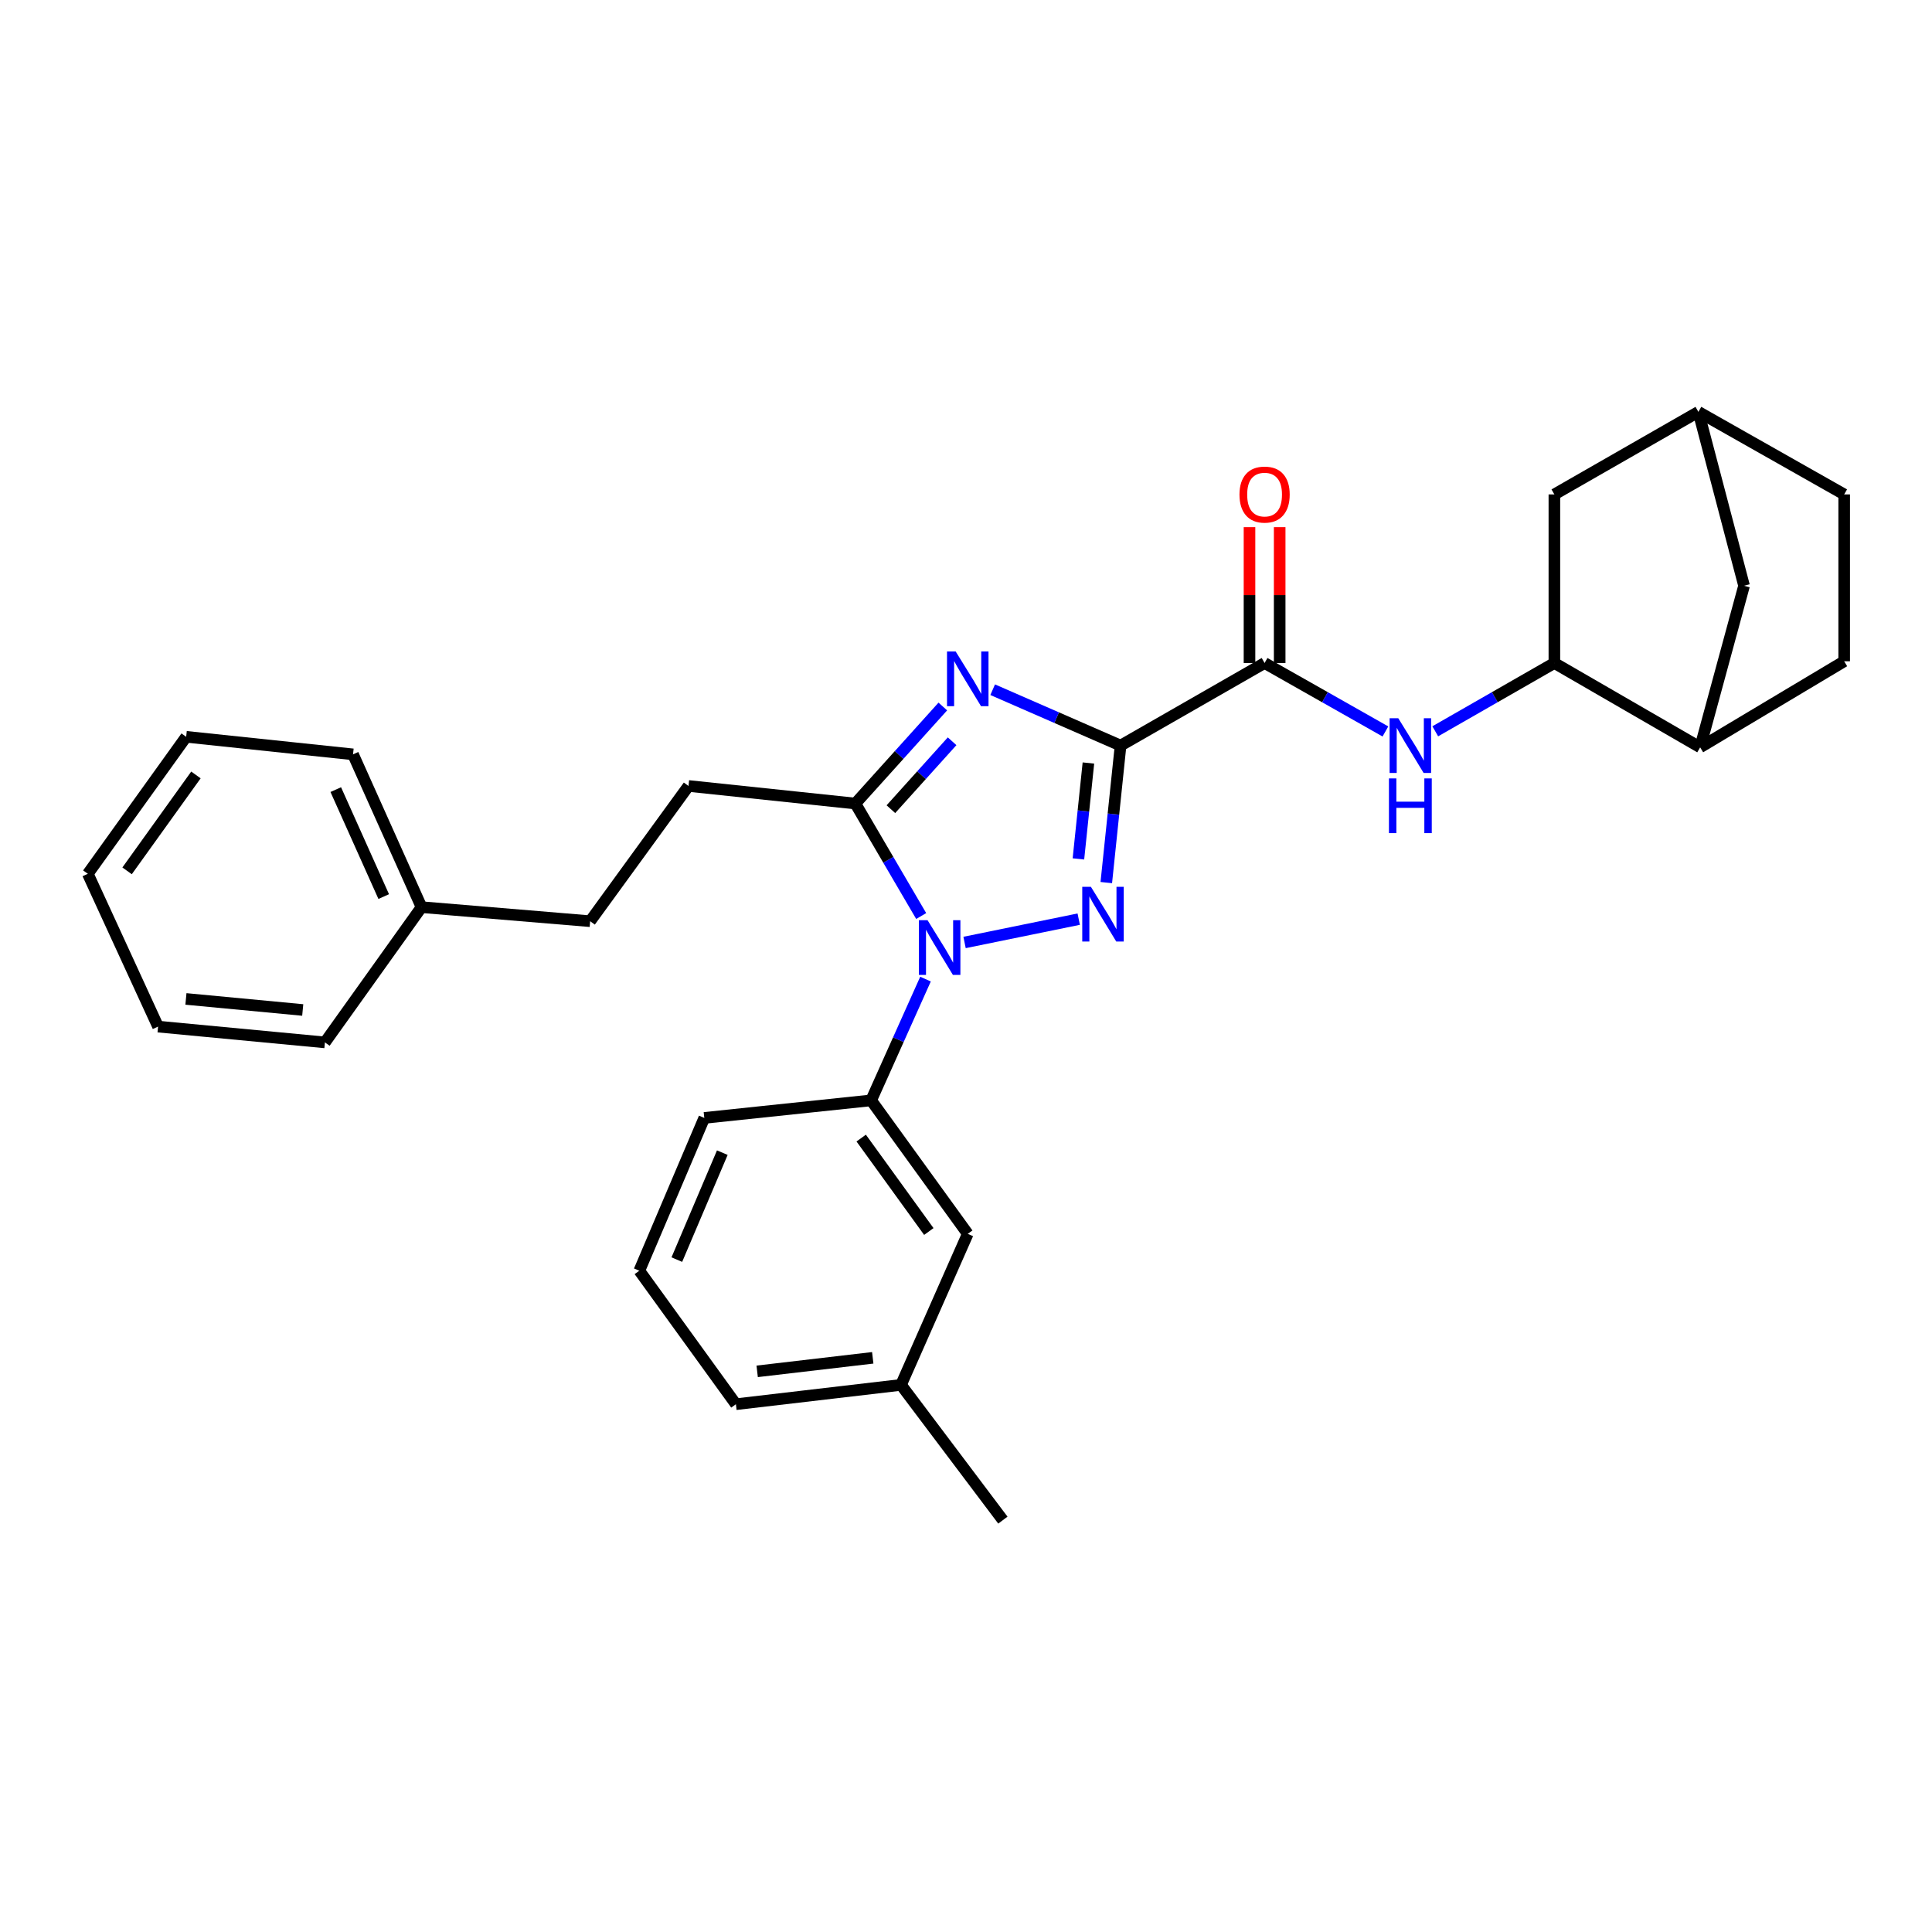<?xml version='1.0' encoding='iso-8859-1'?>
<svg version='1.1' baseProfile='full'
              xmlns='http://www.w3.org/2000/svg'
                      xmlns:rdkit='http://www.rdkit.org/xml'
                      xmlns:xlink='http://www.w3.org/1999/xlink'
                  xml:space='preserve'
width='1000px' height='1000px' viewBox='0 0 1000 1000'>
<!-- END OF HEADER -->
<rect style='opacity:1.0;fill:#FFFFFF;stroke:none' width='1000' height='1000' x='0' y='0'> </rect>
<path class='bond-0' d='M 954.545,342.275 L 954.545,255.911' style='fill:none;fill-rule:evenodd;stroke:#000000;stroke-width:6px;stroke-linecap:butt;stroke-linejoin:miter;stroke-opacity:1' />
<path class='bond-1' d='M 954.545,342.275 L 880,386.815' style='fill:none;fill-rule:evenodd;stroke:#000000;stroke-width:6px;stroke-linecap:butt;stroke-linejoin:miter;stroke-opacity:1' />
<path class='bond-2' d='M 654.549,343.177 L 685.819,360.889' style='fill:none;fill-rule:evenodd;stroke:#000000;stroke-width:6px;stroke-linecap:butt;stroke-linejoin:miter;stroke-opacity:1' />
<path class='bond-2' d='M 685.819,360.889 L 717.09,378.601' style='fill:none;fill-rule:evenodd;stroke:#0000FF;stroke-width:6px;stroke-linecap:butt;stroke-linejoin:miter;stroke-opacity:1' />
<path class='bond-3' d='M 662.359,343.177 L 662.359,308.015' style='fill:none;fill-rule:evenodd;stroke:#000000;stroke-width:6px;stroke-linecap:butt;stroke-linejoin:miter;stroke-opacity:1' />
<path class='bond-3' d='M 662.359,308.015 L 662.359,272.853' style='fill:none;fill-rule:evenodd;stroke:#FF0000;stroke-width:6px;stroke-linecap:butt;stroke-linejoin:miter;stroke-opacity:1' />
<path class='bond-3' d='M 646.74,343.177 L 646.74,308.015' style='fill:none;fill-rule:evenodd;stroke:#000000;stroke-width:6px;stroke-linecap:butt;stroke-linejoin:miter;stroke-opacity:1' />
<path class='bond-3' d='M 646.74,308.015 L 646.74,272.853' style='fill:none;fill-rule:evenodd;stroke:#FF0000;stroke-width:6px;stroke-linecap:butt;stroke-linejoin:miter;stroke-opacity:1' />
<path class='bond-4' d='M 654.549,343.177 L 580.004,385.912' style='fill:none;fill-rule:evenodd;stroke:#000000;stroke-width:6px;stroke-linecap:butt;stroke-linejoin:miter;stroke-opacity:1' />
<path class='bond-5' d='M 742.886,378.524 L 773.714,360.851' style='fill:none;fill-rule:evenodd;stroke:#0000FF;stroke-width:6px;stroke-linecap:butt;stroke-linejoin:miter;stroke-opacity:1' />
<path class='bond-5' d='M 773.714,360.851 L 804.543,343.177' style='fill:none;fill-rule:evenodd;stroke:#000000;stroke-width:6px;stroke-linecap:butt;stroke-linejoin:miter;stroke-opacity:1' />
<path class='bond-6' d='M 954.545,255.911 L 879.089,213.184' style='fill:none;fill-rule:evenodd;stroke:#000000;stroke-width:6px;stroke-linecap:butt;stroke-linejoin:miter;stroke-opacity:1' />
<path class='bond-7' d='M 499.257,487.82 L 558.342,475.747' style='fill:none;fill-rule:evenodd;stroke:#0000FF;stroke-width:6px;stroke-linecap:butt;stroke-linejoin:miter;stroke-opacity:1' />
<path class='bond-8' d='M 476.808,474.136 L 459.769,445.023' style='fill:none;fill-rule:evenodd;stroke:#0000FF;stroke-width:6px;stroke-linecap:butt;stroke-linejoin:miter;stroke-opacity:1' />
<path class='bond-8' d='M 459.769,445.023 L 442.731,415.909' style='fill:none;fill-rule:evenodd;stroke:#000000;stroke-width:6px;stroke-linecap:butt;stroke-linejoin:miter;stroke-opacity:1' />
<path class='bond-9' d='M 479.041,506.782 L 464.973,538.165' style='fill:none;fill-rule:evenodd;stroke:#0000FF;stroke-width:6px;stroke-linecap:butt;stroke-linejoin:miter;stroke-opacity:1' />
<path class='bond-9' d='M 464.973,538.165 L 450.905,569.548' style='fill:none;fill-rule:evenodd;stroke:#000000;stroke-width:6px;stroke-linecap:butt;stroke-linejoin:miter;stroke-opacity:1' />
<path class='bond-10' d='M 572.614,456.825 L 576.309,421.369' style='fill:none;fill-rule:evenodd;stroke:#0000FF;stroke-width:6px;stroke-linecap:butt;stroke-linejoin:miter;stroke-opacity:1' />
<path class='bond-10' d='M 576.309,421.369 L 580.004,385.912' style='fill:none;fill-rule:evenodd;stroke:#000000;stroke-width:6px;stroke-linecap:butt;stroke-linejoin:miter;stroke-opacity:1' />
<path class='bond-10' d='M 558.188,444.57 L 560.774,419.75' style='fill:none;fill-rule:evenodd;stroke:#0000FF;stroke-width:6px;stroke-linecap:butt;stroke-linejoin:miter;stroke-opacity:1' />
<path class='bond-10' d='M 560.774,419.75 L 563.36,394.931' style='fill:none;fill-rule:evenodd;stroke:#000000;stroke-width:6px;stroke-linecap:butt;stroke-linejoin:miter;stroke-opacity:1' />
<path class='bond-11' d='M 580.004,385.912 L 546.906,371.453' style='fill:none;fill-rule:evenodd;stroke:#000000;stroke-width:6px;stroke-linecap:butt;stroke-linejoin:miter;stroke-opacity:1' />
<path class='bond-11' d='M 546.906,371.453 L 513.809,356.994' style='fill:none;fill-rule:evenodd;stroke:#0000FF;stroke-width:6px;stroke-linecap:butt;stroke-linejoin:miter;stroke-opacity:1' />
<path class='bond-12' d='M 487.999,365.686 L 465.365,390.798' style='fill:none;fill-rule:evenodd;stroke:#0000FF;stroke-width:6px;stroke-linecap:butt;stroke-linejoin:miter;stroke-opacity:1' />
<path class='bond-12' d='M 465.365,390.798 L 442.731,415.909' style='fill:none;fill-rule:evenodd;stroke:#000000;stroke-width:6px;stroke-linecap:butt;stroke-linejoin:miter;stroke-opacity:1' />
<path class='bond-12' d='M 492.81,383.676 L 476.966,401.255' style='fill:none;fill-rule:evenodd;stroke:#0000FF;stroke-width:6px;stroke-linecap:butt;stroke-linejoin:miter;stroke-opacity:1' />
<path class='bond-12' d='M 476.966,401.255 L 461.123,418.833' style='fill:none;fill-rule:evenodd;stroke:#000000;stroke-width:6px;stroke-linecap:butt;stroke-linejoin:miter;stroke-opacity:1' />
<path class='bond-13' d='M 442.731,415.909 L 356.367,406.816' style='fill:none;fill-rule:evenodd;stroke:#000000;stroke-width:6px;stroke-linecap:butt;stroke-linejoin:miter;stroke-opacity:1' />
<path class='bond-14' d='M 500.911,638.635 L 450.905,569.548' style='fill:none;fill-rule:evenodd;stroke:#000000;stroke-width:6px;stroke-linecap:butt;stroke-linejoin:miter;stroke-opacity:1' />
<path class='bond-14' d='M 480.758,637.43 L 445.753,589.069' style='fill:none;fill-rule:evenodd;stroke:#000000;stroke-width:6px;stroke-linecap:butt;stroke-linejoin:miter;stroke-opacity:1' />
<path class='bond-15' d='M 500.911,638.635 L 466.367,716.817' style='fill:none;fill-rule:evenodd;stroke:#000000;stroke-width:6px;stroke-linecap:butt;stroke-linejoin:miter;stroke-opacity:1' />
<path class='bond-16' d='M 450.905,569.548 L 364.541,578.633' style='fill:none;fill-rule:evenodd;stroke:#000000;stroke-width:6px;stroke-linecap:butt;stroke-linejoin:miter;stroke-opacity:1' />
<path class='bond-17' d='M 466.367,716.817 L 380.906,726.822' style='fill:none;fill-rule:evenodd;stroke:#000000;stroke-width:6px;stroke-linecap:butt;stroke-linejoin:miter;stroke-opacity:1' />
<path class='bond-17' d='M 451.732,702.804 L 391.909,709.808' style='fill:none;fill-rule:evenodd;stroke:#000000;stroke-width:6px;stroke-linecap:butt;stroke-linejoin:miter;stroke-opacity:1' />
<path class='bond-18' d='M 466.367,716.817 L 519.09,786.816' style='fill:none;fill-rule:evenodd;stroke:#000000;stroke-width:6px;stroke-linecap:butt;stroke-linejoin:miter;stroke-opacity:1' />
<path class='bond-19' d='M 356.367,406.816 L 305.458,476.815' style='fill:none;fill-rule:evenodd;stroke:#000000;stroke-width:6px;stroke-linecap:butt;stroke-linejoin:miter;stroke-opacity:1' />
<path class='bond-20' d='M 305.458,476.815 L 218.183,469.543' style='fill:none;fill-rule:evenodd;stroke:#000000;stroke-width:6px;stroke-linecap:butt;stroke-linejoin:miter;stroke-opacity:1' />
<path class='bond-21' d='M 218.183,469.543 L 182.728,390.451' style='fill:none;fill-rule:evenodd;stroke:#000000;stroke-width:6px;stroke-linecap:butt;stroke-linejoin:miter;stroke-opacity:1' />
<path class='bond-21' d='M 198.612,464.068 L 173.793,408.703' style='fill:none;fill-rule:evenodd;stroke:#000000;stroke-width:6px;stroke-linecap:butt;stroke-linejoin:miter;stroke-opacity:1' />
<path class='bond-22' d='M 218.183,469.543 L 168.176,539.542' style='fill:none;fill-rule:evenodd;stroke:#000000;stroke-width:6px;stroke-linecap:butt;stroke-linejoin:miter;stroke-opacity:1' />
<path class='bond-23' d='M 182.728,390.451 L 96.364,381.366' style='fill:none;fill-rule:evenodd;stroke:#000000;stroke-width:6px;stroke-linecap:butt;stroke-linejoin:miter;stroke-opacity:1' />
<path class='bond-24' d='M 168.176,539.542 L 81.812,531.368' style='fill:none;fill-rule:evenodd;stroke:#000000;stroke-width:6px;stroke-linecap:butt;stroke-linejoin:miter;stroke-opacity:1' />
<path class='bond-24' d='M 156.693,522.766 L 96.238,517.045' style='fill:none;fill-rule:evenodd;stroke:#000000;stroke-width:6px;stroke-linecap:butt;stroke-linejoin:miter;stroke-opacity:1' />
<path class='bond-25' d='M 81.812,531.368 L 45.455,452.276' style='fill:none;fill-rule:evenodd;stroke:#000000;stroke-width:6px;stroke-linecap:butt;stroke-linejoin:miter;stroke-opacity:1' />
<path class='bond-26' d='M 96.364,381.366 L 45.455,452.276' style='fill:none;fill-rule:evenodd;stroke:#000000;stroke-width:6px;stroke-linecap:butt;stroke-linejoin:miter;stroke-opacity:1' />
<path class='bond-26' d='M 101.415,401.111 L 65.779,450.748' style='fill:none;fill-rule:evenodd;stroke:#000000;stroke-width:6px;stroke-linecap:butt;stroke-linejoin:miter;stroke-opacity:1' />
<path class='bond-27' d='M 330.908,657.725 L 380.906,726.822' style='fill:none;fill-rule:evenodd;stroke:#000000;stroke-width:6px;stroke-linecap:butt;stroke-linejoin:miter;stroke-opacity:1' />
<path class='bond-28' d='M 330.908,657.725 L 364.541,578.633' style='fill:none;fill-rule:evenodd;stroke:#000000;stroke-width:6px;stroke-linecap:butt;stroke-linejoin:miter;stroke-opacity:1' />
<path class='bond-28' d='M 350.326,651.973 L 373.869,596.609' style='fill:none;fill-rule:evenodd;stroke:#000000;stroke-width:6px;stroke-linecap:butt;stroke-linejoin:miter;stroke-opacity:1' />
<path class='bond-29' d='M 879.089,213.184 L 804.543,255.911' style='fill:none;fill-rule:evenodd;stroke:#000000;stroke-width:6px;stroke-linecap:butt;stroke-linejoin:miter;stroke-opacity:1' />
<path class='bond-30' d='M 879.089,213.184 L 902.725,303.184' style='fill:none;fill-rule:evenodd;stroke:#000000;stroke-width:6px;stroke-linecap:butt;stroke-linejoin:miter;stroke-opacity:1' />
<path class='bond-31' d='M 804.543,255.911 L 804.543,343.177' style='fill:none;fill-rule:evenodd;stroke:#000000;stroke-width:6px;stroke-linecap:butt;stroke-linejoin:miter;stroke-opacity:1' />
<path class='bond-32' d='M 804.543,343.177 L 880,386.815' style='fill:none;fill-rule:evenodd;stroke:#000000;stroke-width:6px;stroke-linecap:butt;stroke-linejoin:miter;stroke-opacity:1' />
<path class='bond-33' d='M 880,386.815 L 902.725,303.184' style='fill:none;fill-rule:evenodd;stroke:#000000;stroke-width:6px;stroke-linecap:butt;stroke-linejoin:miter;stroke-opacity:1' />
<path  class='atom-2' d='M 723.737 371.752
L 733.017 386.752
Q 733.937 388.232, 735.417 390.912
Q 736.897 393.592, 736.977 393.752
L 736.977 371.752
L 740.737 371.752
L 740.737 400.072
L 736.857 400.072
L 726.897 383.672
Q 725.737 381.752, 724.497 379.552
Q 723.297 377.352, 722.937 376.672
L 722.937 400.072
L 719.257 400.072
L 719.257 371.752
L 723.737 371.752
' fill='#0000FF'/>
<path  class='atom-2' d='M 718.917 402.904
L 722.757 402.904
L 722.757 414.944
L 737.237 414.944
L 737.237 402.904
L 741.077 402.904
L 741.077 431.224
L 737.237 431.224
L 737.237 418.144
L 722.757 418.144
L 722.757 431.224
L 718.917 431.224
L 718.917 402.904
' fill='#0000FF'/>
<path  class='atom-3' d='M 641.549 255.991
Q 641.549 249.191, 644.909 245.391
Q 648.269 241.591, 654.549 241.591
Q 660.829 241.591, 664.189 245.391
Q 667.549 249.191, 667.549 255.991
Q 667.549 262.871, 664.149 266.791
Q 660.749 270.671, 654.549 270.671
Q 648.309 270.671, 644.909 266.791
Q 641.549 262.911, 641.549 255.991
M 654.549 267.471
Q 658.869 267.471, 661.189 264.591
Q 663.549 261.671, 663.549 255.991
Q 663.549 250.431, 661.189 247.631
Q 658.869 244.791, 654.549 244.791
Q 650.229 244.791, 647.869 247.591
Q 645.549 250.391, 645.549 255.991
Q 645.549 261.711, 647.869 264.591
Q 650.229 267.471, 654.549 267.471
' fill='#FF0000'/>
<path  class='atom-5' d='M 480.099 476.295
L 489.379 491.295
Q 490.299 492.775, 491.779 495.455
Q 493.259 498.135, 493.339 498.295
L 493.339 476.295
L 497.099 476.295
L 497.099 504.615
L 493.219 504.615
L 483.259 488.215
Q 482.099 486.295, 480.859 484.095
Q 479.659 481.895, 479.299 481.215
L 479.299 504.615
L 475.619 504.615
L 475.619 476.295
L 480.099 476.295
' fill='#0000FF'/>
<path  class='atom-6' d='M 564.65 459.019
L 573.93 474.019
Q 574.85 475.499, 576.33 478.179
Q 577.81 480.859, 577.89 481.019
L 577.89 459.019
L 581.65 459.019
L 581.65 487.339
L 577.77 487.339
L 567.81 470.939
Q 566.65 469.019, 565.41 466.819
Q 564.21 464.619, 563.85 463.939
L 563.85 487.339
L 560.17 487.339
L 560.17 459.019
L 564.65 459.019
' fill='#0000FF'/>
<path  class='atom-8' d='M 494.651 337.2
L 503.931 352.2
Q 504.851 353.68, 506.331 356.36
Q 507.811 359.04, 507.891 359.2
L 507.891 337.2
L 511.651 337.2
L 511.651 365.52
L 507.771 365.52
L 497.811 349.12
Q 496.651 347.2, 495.411 345
Q 494.211 342.8, 493.851 342.12
L 493.851 365.52
L 490.171 365.52
L 490.171 337.2
L 494.651 337.2
' fill='#0000FF'/>
</svg>

